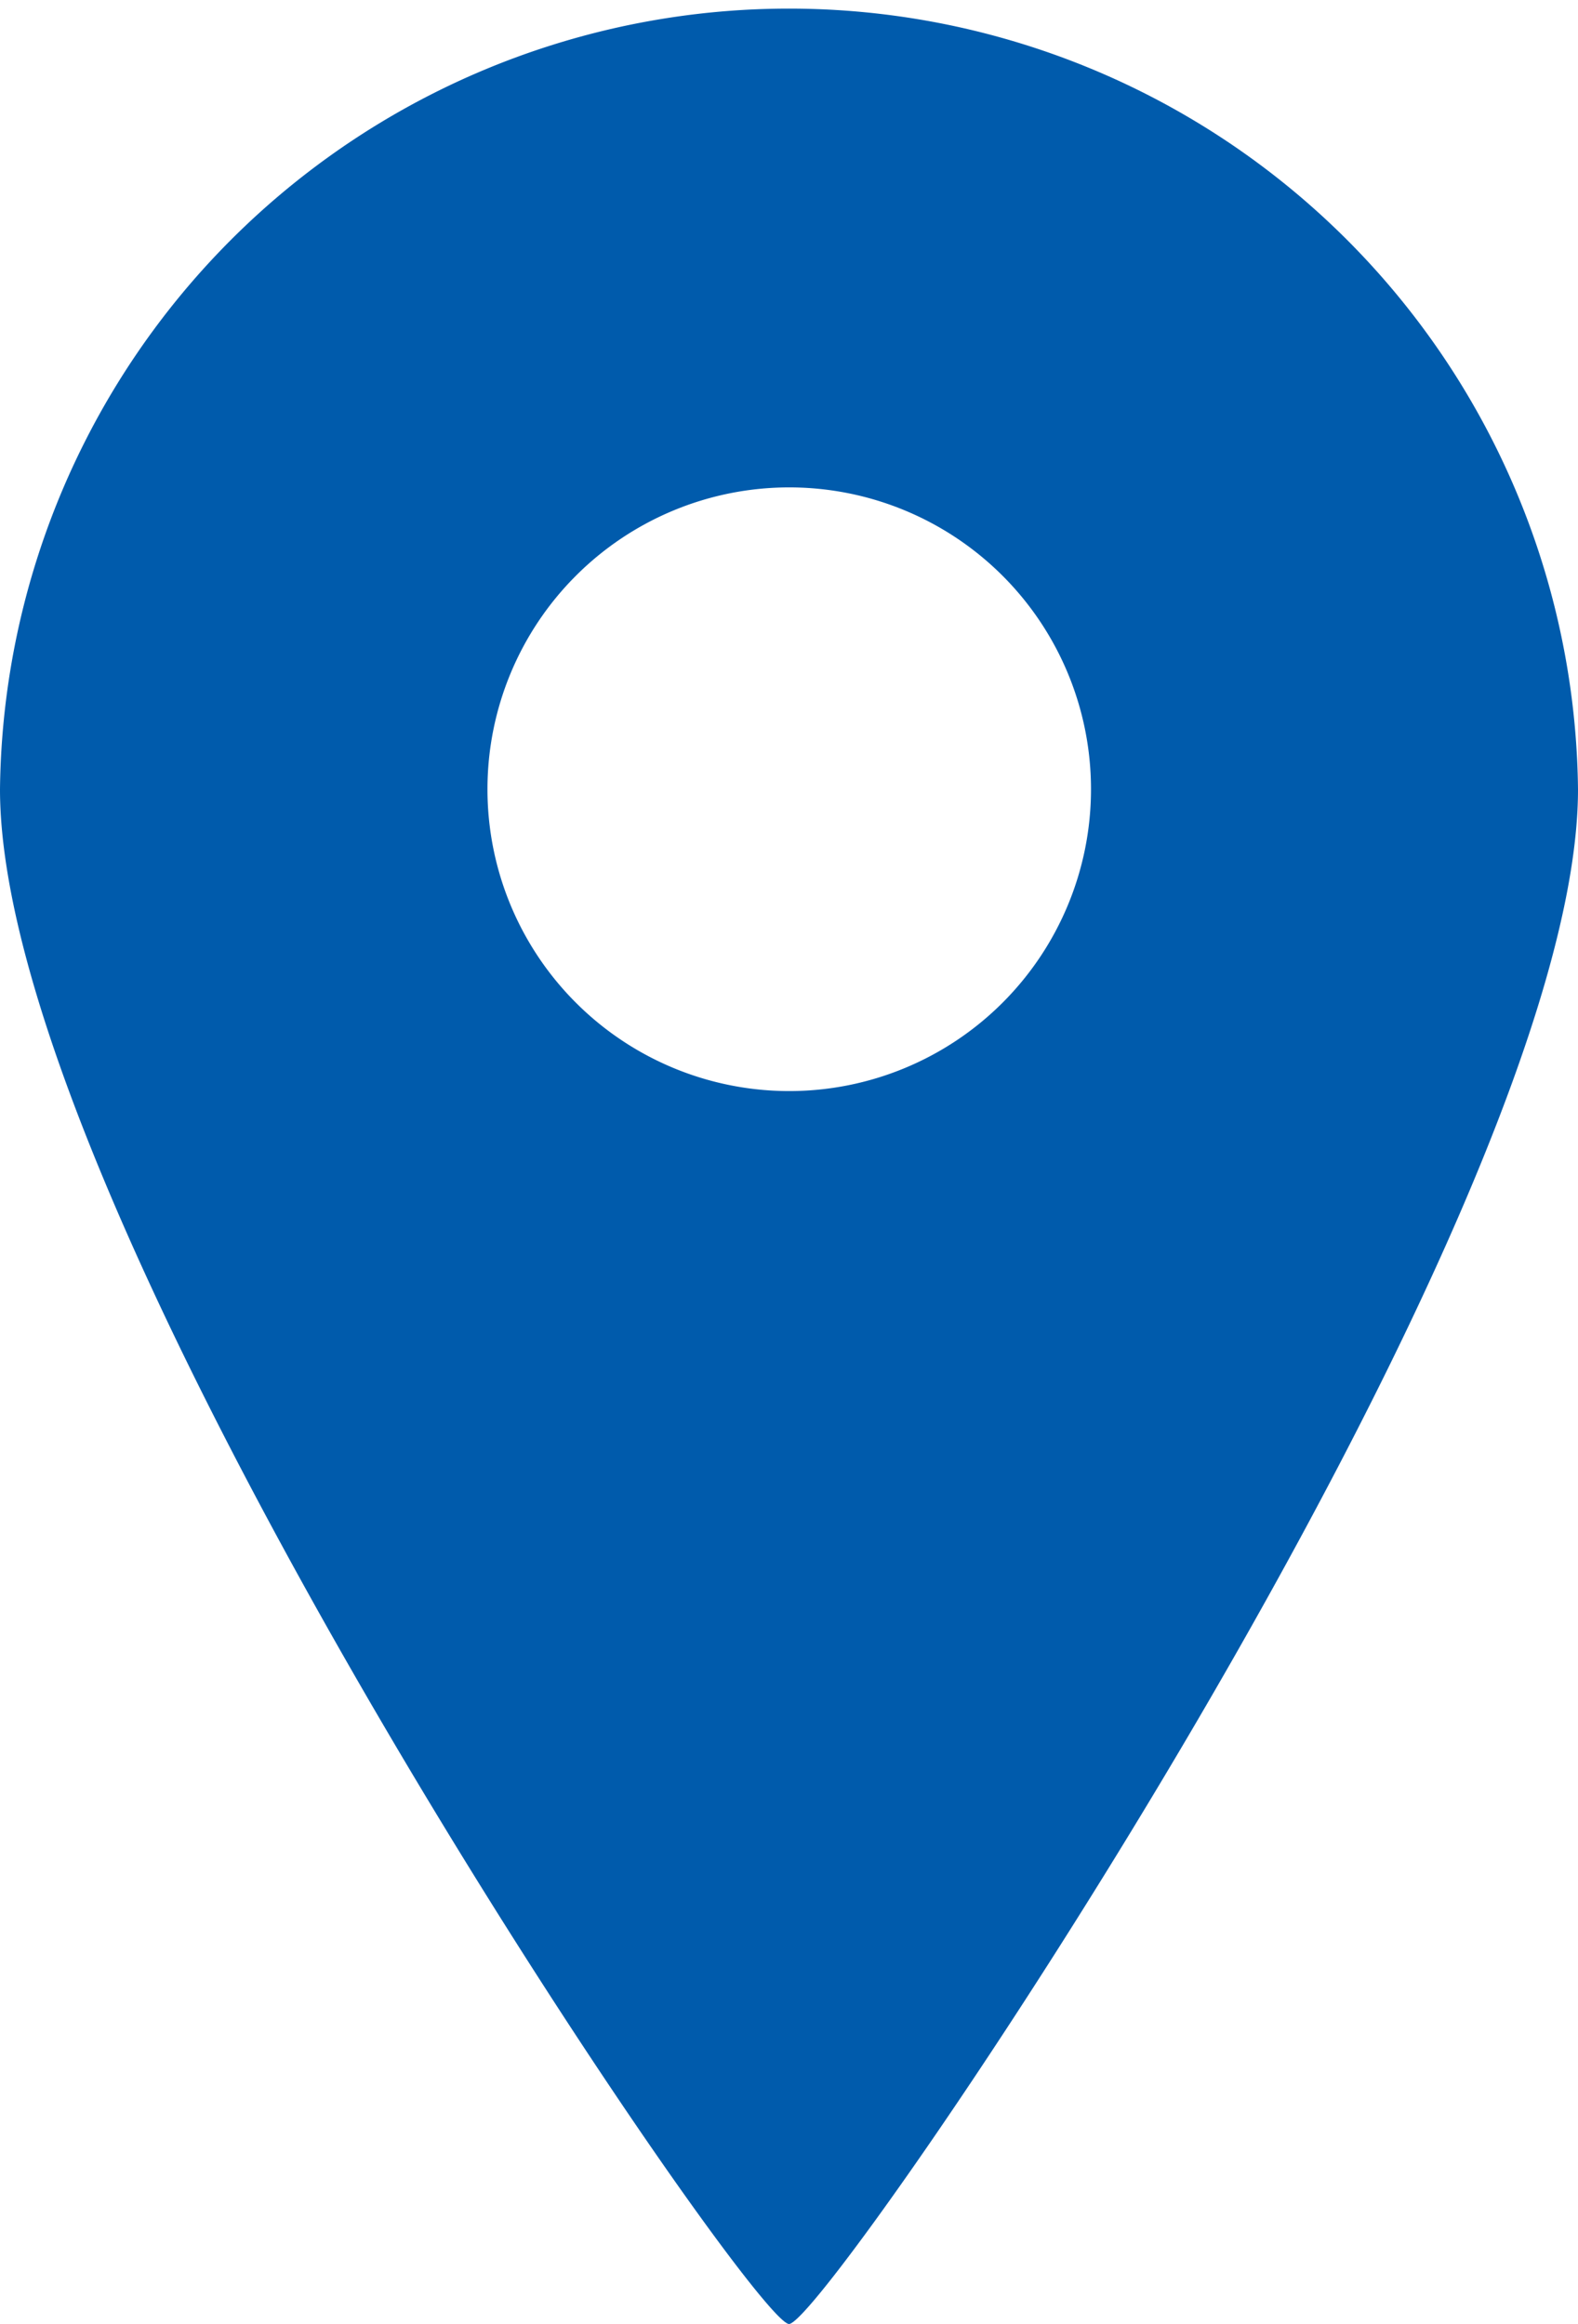 <svg id="目的地アイコン1" xmlns="http://www.w3.org/2000/svg" width="17.183" height="25.298" viewBox="0 0 17.183 25.298">
  <path id="パス_1468" data-name="パス 1468" d="M116.584,56.3c.408,0,8.591-11.961,8.591-16.707a8.592,8.592,0,0,0-17.183,0C107.992,44.337,116.176,56.3,116.584,56.3ZM113.3,39.591a3.286,3.286,0,1,1,3.286,3.287A3.286,3.286,0,0,1,113.3,39.591Z" transform="translate(-107.992 -31)" fill="#005bac"/>
</svg>
